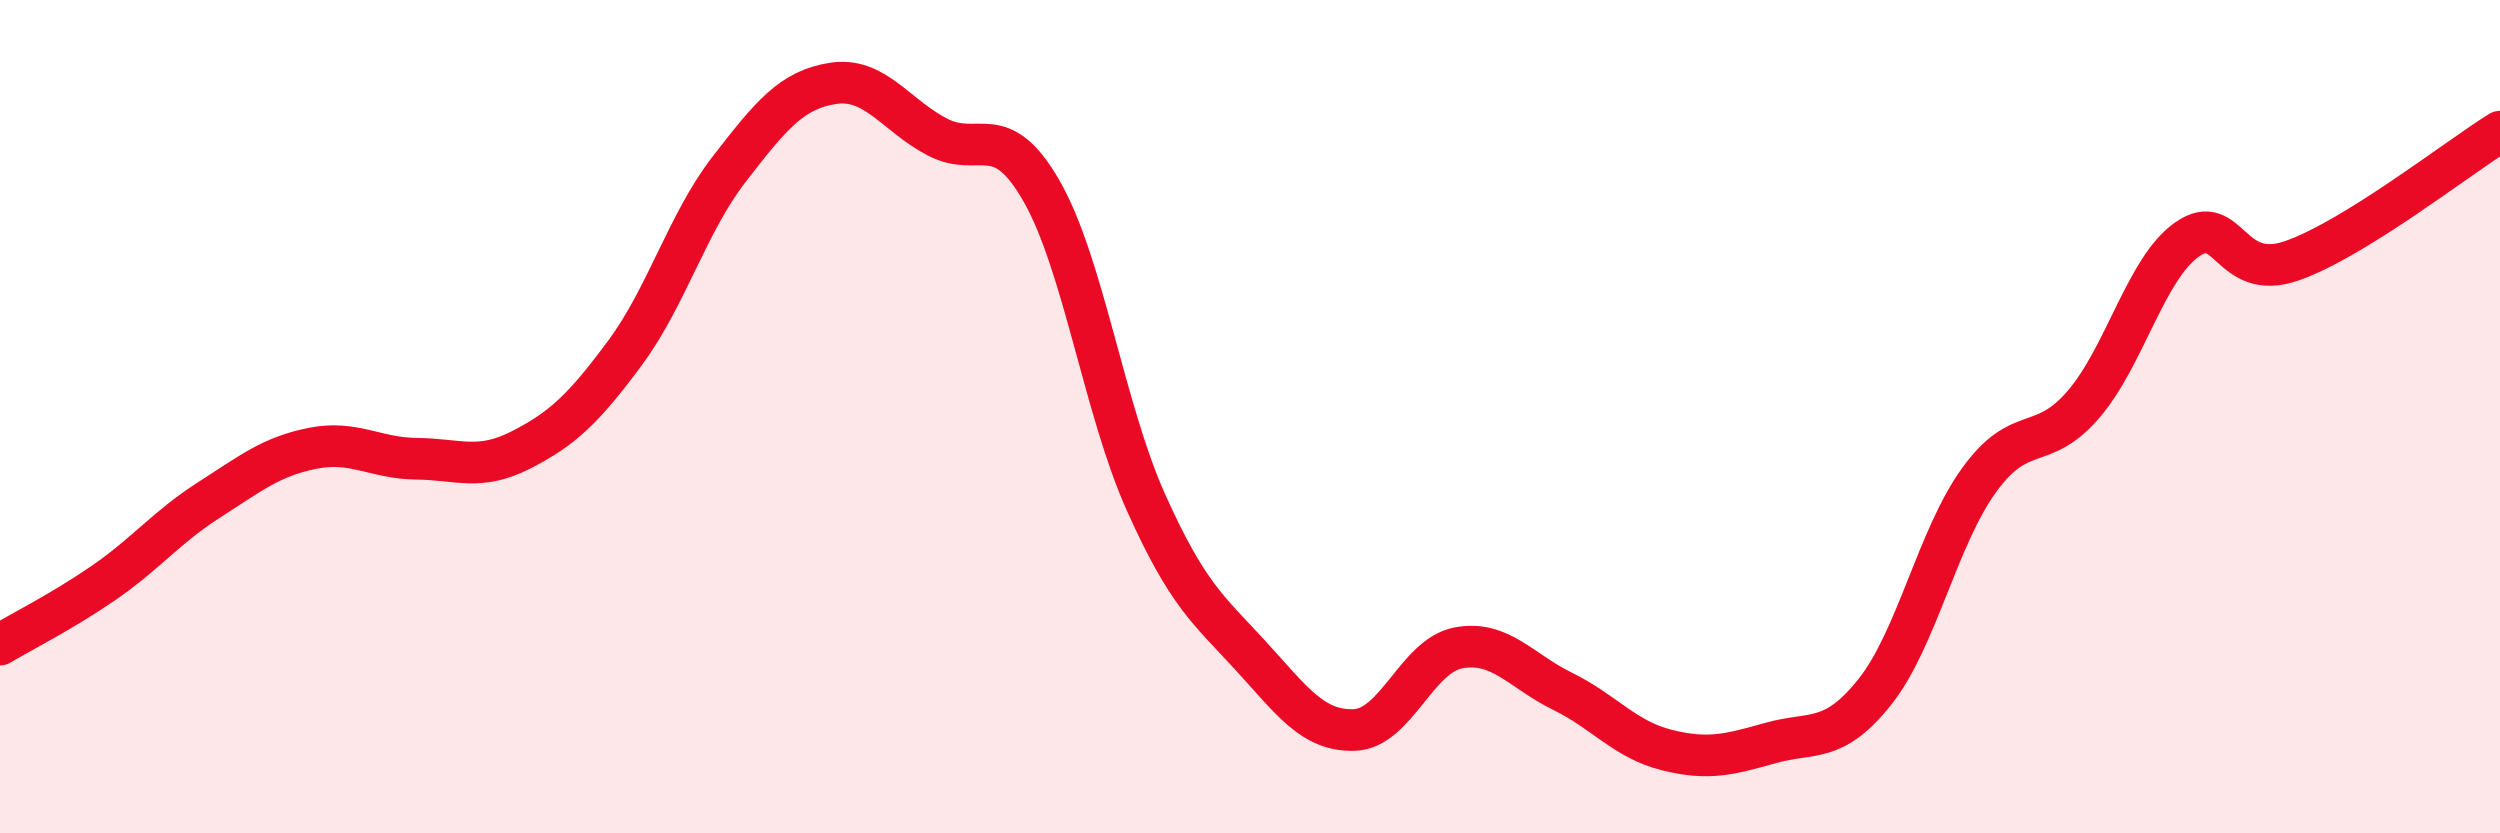 
    <svg width="60" height="20" viewBox="0 0 60 20" xmlns="http://www.w3.org/2000/svg">
      <path
        d="M 0,15.47 C 0.5,15.17 1.5,14.67 2.5,13.98 C 3.5,13.29 4,12.65 5,12.01 C 6,11.37 6.5,10.96 7.5,10.76 C 8.5,10.56 9,11 10,11.01 C 11,11.02 11.5,11.31 12.5,10.8 C 13.5,10.29 14,9.82 15,8.47 C 16,7.12 16.5,5.35 17.5,4.06 C 18.5,2.77 19,2.15 20,2 C 21,1.85 21.5,2.77 22.5,3.29 C 23.5,3.81 24,2.84 25,4.59 C 26,6.34 26.5,9.82 27.5,12.05 C 28.5,14.28 29,14.63 30,15.72 C 31,16.81 31.5,17.55 32.5,17.52 C 33.5,17.49 34,15.74 35,15.55 C 36,15.36 36.5,16.1 37.5,16.59 C 38.5,17.08 39,17.75 40,18 C 41,18.25 41.5,18.11 42.5,17.83 C 43.5,17.55 44,17.86 45,16.6 C 46,15.34 46.5,12.9 47.5,11.52 C 48.5,10.14 49,10.87 50,9.71 C 51,8.55 51.5,6.43 52.5,5.74 C 53.5,5.05 53.5,6.78 55,6.26 C 56.5,5.74 59,3.78 60,3.16L60 20L0 20Z"
        fill="#EB0A25"
        opacity="0.1"
        stroke-linecap="round"
        stroke-linejoin="round"
      />
      <path
        d="M 0,15.47 C 0.5,15.17 1.5,14.67 2.5,13.98 C 3.5,13.29 4,12.65 5,12.01 C 6,11.37 6.5,10.96 7.5,10.76 C 8.5,10.56 9,11 10,11.01 C 11,11.02 11.5,11.31 12.5,10.8 C 13.5,10.29 14,9.82 15,8.47 C 16,7.12 16.5,5.35 17.5,4.06 C 18.5,2.77 19,2.15 20,2 C 21,1.85 21.5,2.77 22.5,3.29 C 23.5,3.81 24,2.84 25,4.59 C 26,6.34 26.5,9.82 27.5,12.05 C 28.5,14.28 29,14.63 30,15.72 C 31,16.81 31.5,17.55 32.5,17.52 C 33.5,17.49 34,15.74 35,15.55 C 36,15.36 36.5,16.1 37.5,16.59 C 38.5,17.08 39,17.75 40,18 C 41,18.25 41.5,18.11 42.5,17.83 C 43.5,17.55 44,17.86 45,16.6 C 46,15.34 46.5,12.9 47.5,11.52 C 48.5,10.14 49,10.87 50,9.71 C 51,8.55 51.5,6.43 52.5,5.74 C 53.5,5.05 53.5,6.78 55,6.26 C 56.5,5.74 59,3.78 60,3.16"
        stroke="#EB0A25"
        stroke-width="1"
        fill="none"
        stroke-linecap="round"
        stroke-linejoin="round"
      />
    </svg>
  